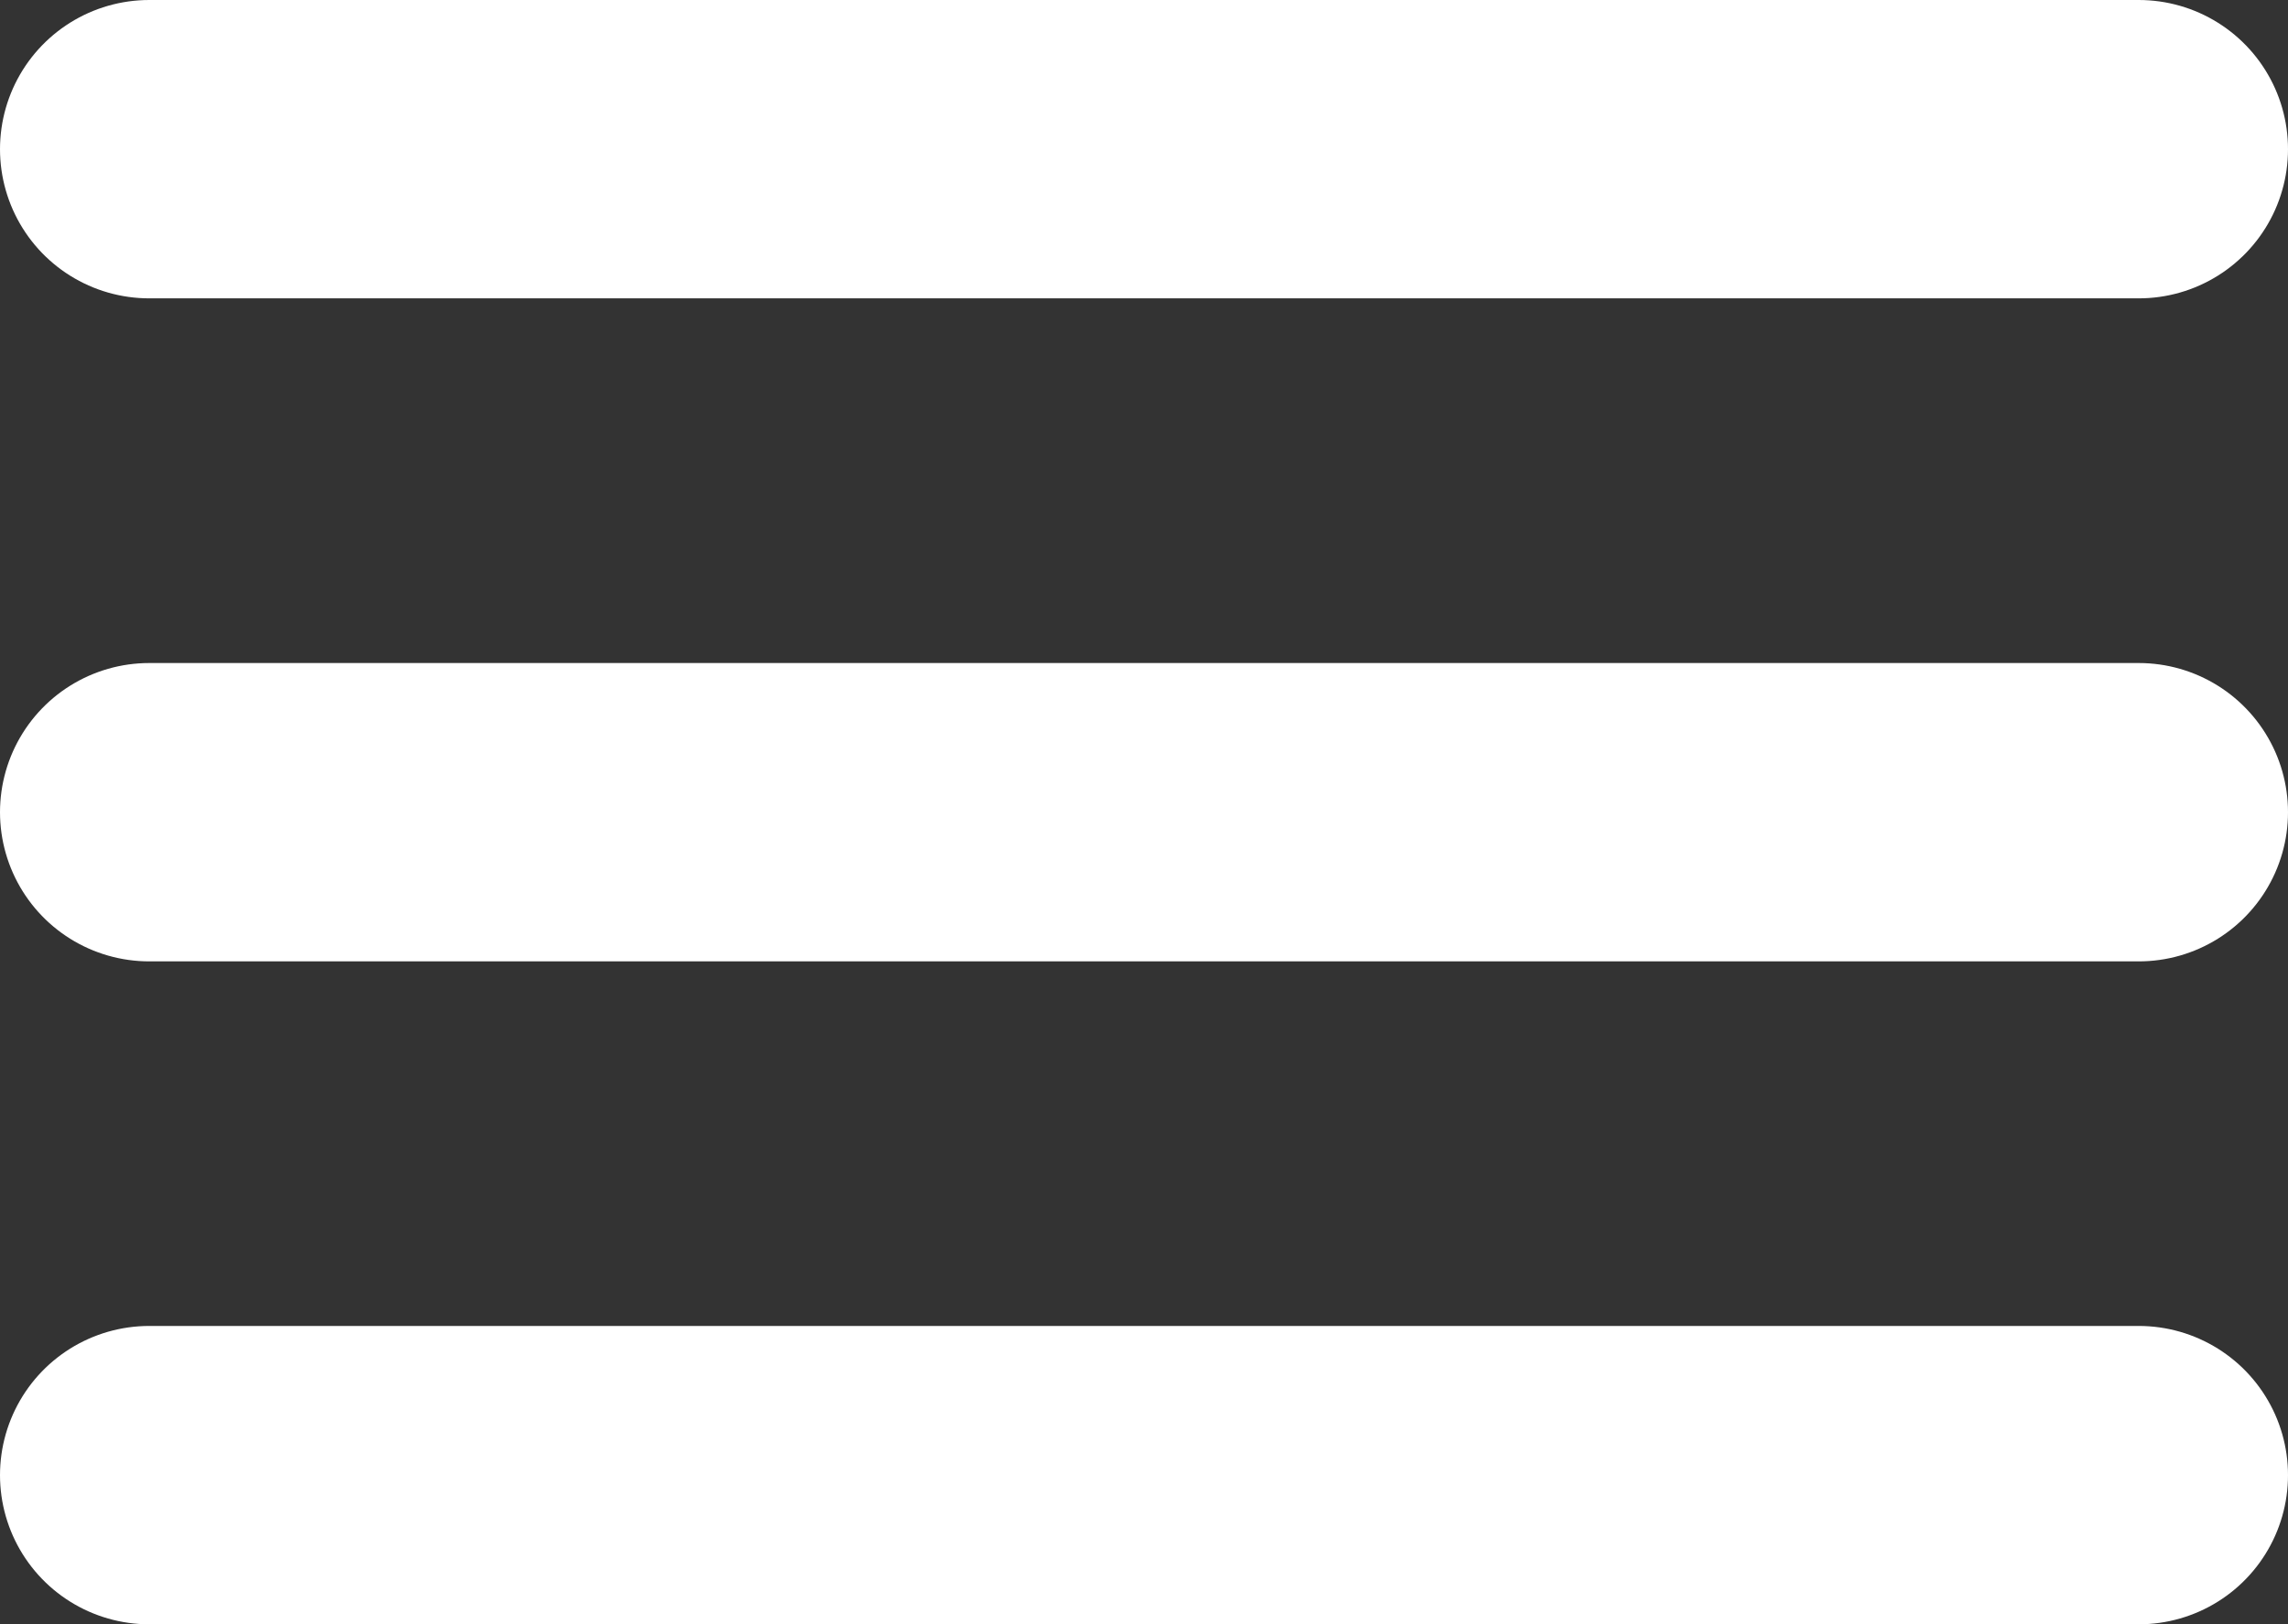 <svg xmlns="http://www.w3.org/2000/svg" width="23" height="16.333" viewBox="0 0 23 16.333">
  <rect x="0" y="0" width="23" height="16.333" fill="#333333" stroke="none"/>
  <g id="Icon_feather-menu" data-name="Icon feather-menu" transform="translate(-3 -7.5)">
    <path id="Path_285" data-name="Path 285" d="M4.5,18h20" transform="translate(0 -2.333)" fill="none" stroke="#fff" stroke-linecap="round" stroke-linejoin="round" stroke-width="3"/>
    <path id="Path_286" data-name="Path 286" d="M4.5,9h20" fill="none" stroke="#fff" stroke-linecap="round" stroke-linejoin="round" stroke-width="3"/>
    <path id="Path_287" data-name="Path 287" d="M4.5,27h20" transform="translate(0 -4.667)" fill="none" stroke="#fff" stroke-linecap="round" stroke-linejoin="round" stroke-width="3"/>
  </g>
</svg>
